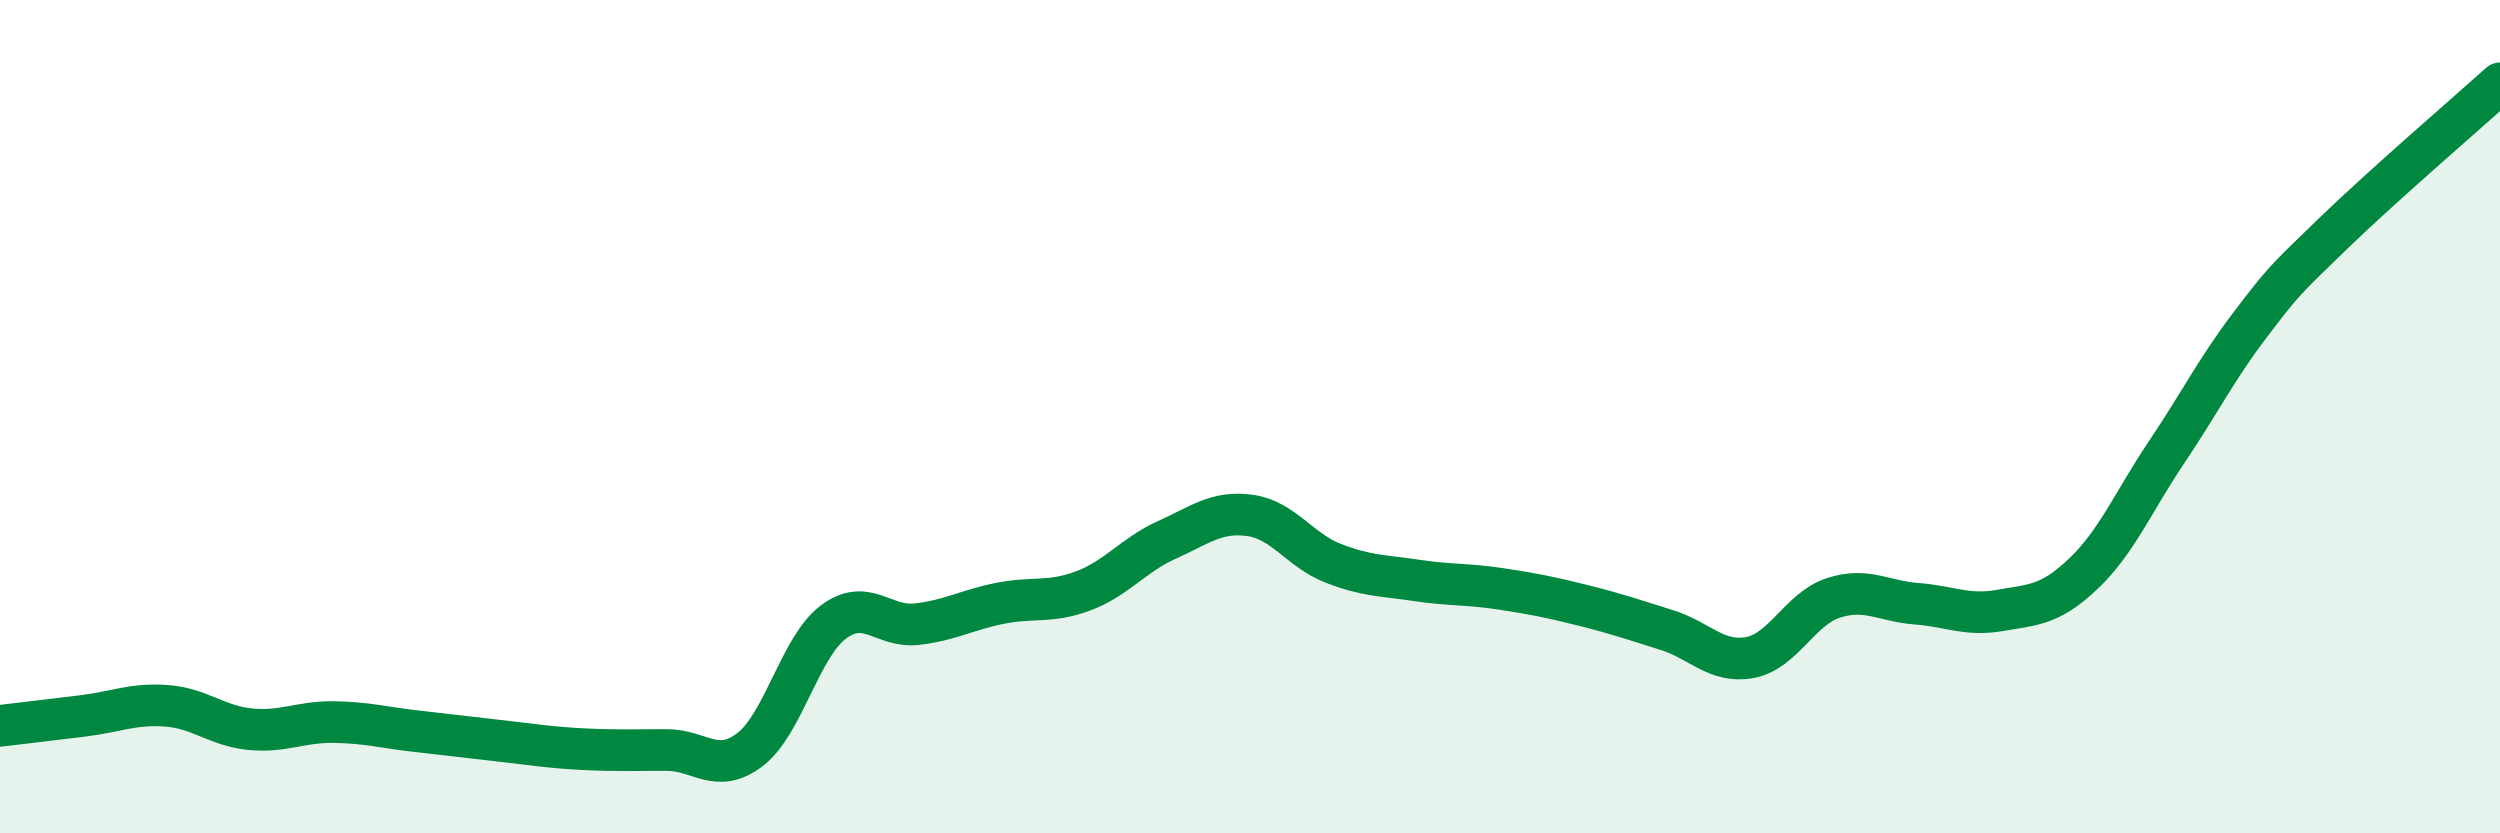 
    <svg width="60" height="20" viewBox="0 0 60 20" xmlns="http://www.w3.org/2000/svg">
      <path
        d="M 0,17.42 C 0.4,17.37 1.2,17.28 2,17.18 C 2.8,17.08 3.2,16.88 4,16.94 C 4.8,17 5.2,17.42 6,17.5 C 6.8,17.58 7.2,17.32 8,17.33 C 8.8,17.34 9.2,17.46 10,17.55 C 10.8,17.64 11.2,17.69 12,17.78 C 12.8,17.87 13.2,17.94 14,17.98 C 14.8,18.02 15.2,18 16,18 C 16.8,18 17.2,18.6 18,17.99 C 18.8,17.38 19.2,15.53 20,14.93 C 20.8,14.33 21.2,15.07 22,14.98 C 22.8,14.89 23.2,14.64 24,14.48 C 24.8,14.32 25.2,14.48 26,14.18 C 26.8,13.88 27.2,13.32 28,12.96 C 28.8,12.6 29.2,12.26 30,12.37 C 30.8,12.48 31.2,13.21 32,13.52 C 32.8,13.83 33.2,13.81 34,13.93 C 34.8,14.05 35.2,14.01 36,14.13 C 36.8,14.25 37.2,14.33 38,14.53 C 38.8,14.73 39.2,14.87 40,15.12 C 40.8,15.37 41.2,15.93 42,15.78 C 42.8,15.63 43.2,14.61 44,14.35 C 44.8,14.09 45.2,14.43 46,14.49 C 46.8,14.55 47.2,14.79 48,14.65 C 48.8,14.51 49.2,14.53 50,13.77 C 50.8,13.01 51.2,12.04 52,10.85 C 52.8,9.66 53.2,8.85 54,7.8 C 54.8,6.75 54.8,6.76 56,5.6 C 57.2,4.44 59.2,2.72 60,2L60 20L0 20Z"
        fill="#008740"
        opacity="0.1"
        stroke-linecap="round"
        stroke-linejoin="round"
      />
      <path
        d="M 0,17.42 C 0.4,17.37 1.2,17.28 2,17.18 C 2.8,17.08 3.2,16.88 4,16.94 C 4.8,17 5.2,17.42 6,17.5 C 6.8,17.58 7.2,17.32 8,17.33 C 8.8,17.34 9.2,17.46 10,17.55 C 10.8,17.64 11.2,17.69 12,17.78 C 12.8,17.87 13.2,17.94 14,17.98 C 14.8,18.02 15.2,18 16,18 C 16.8,18 17.2,18.6 18,17.99 C 18.8,17.38 19.2,15.53 20,14.93 C 20.8,14.33 21.2,15.07 22,14.98 C 22.8,14.89 23.2,14.64 24,14.48 C 24.8,14.32 25.2,14.48 26,14.18 C 26.8,13.88 27.2,13.32 28,12.96 C 28.8,12.6 29.2,12.26 30,12.37 C 30.8,12.48 31.2,13.21 32,13.52 C 32.8,13.83 33.2,13.81 34,13.93 C 34.8,14.05 35.2,14.01 36,14.13 C 36.8,14.25 37.2,14.33 38,14.53 C 38.8,14.73 39.2,14.87 40,15.12 C 40.8,15.37 41.2,15.93 42,15.78 C 42.8,15.63 43.2,14.61 44,14.35 C 44.8,14.09 45.2,14.43 46,14.49 C 46.8,14.55 47.2,14.79 48,14.65 C 48.8,14.51 49.2,14.53 50,13.77 C 50.8,13.01 51.2,12.04 52,10.85 C 52.8,9.66 53.2,8.85 54,7.8 C 54.8,6.75 54.8,6.76 56,5.6 C 57.2,4.44 59.2,2.72 60,2"
        stroke="#008740"
        stroke-width="1"
        fill="none"
        stroke-linecap="round"
        stroke-linejoin="round"
      />
    </svg>
  